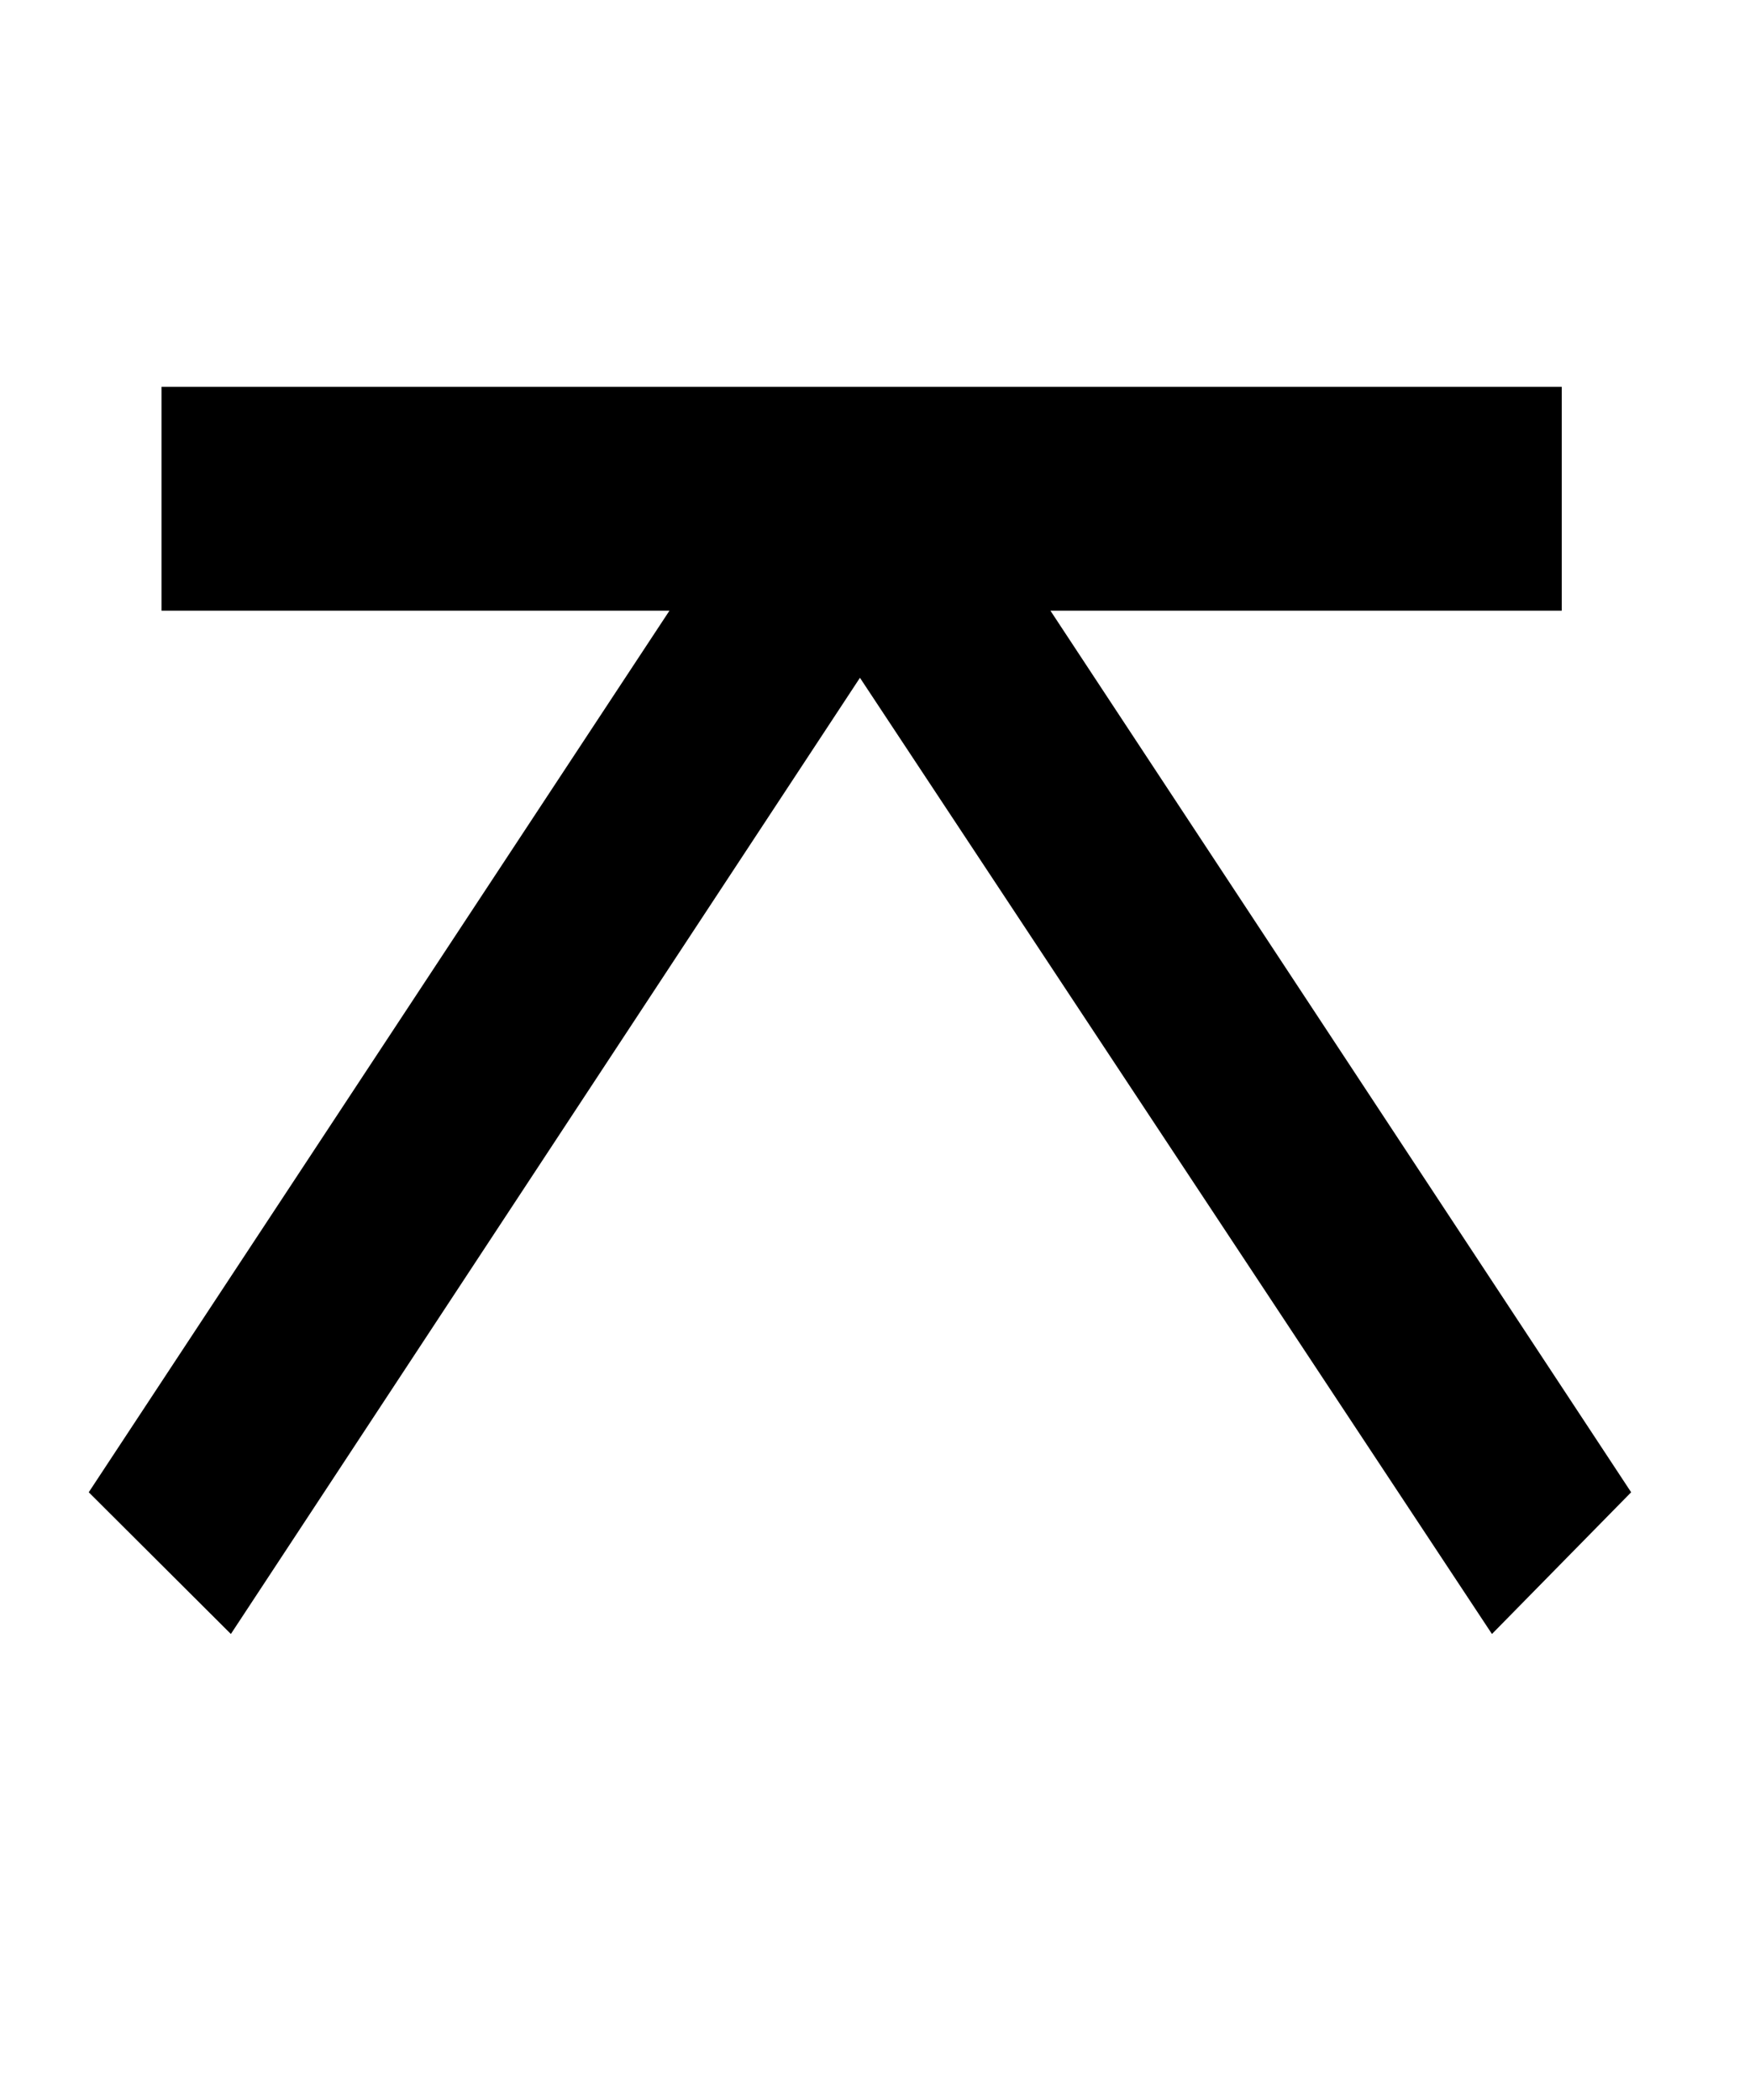 <?xml version="1.0" encoding="UTF-8" standalone="no"?>
<!DOCTYPE svg PUBLIC "-//W3C//DTD SVG 1.1//EN" "http://www.w3.org/Graphics/SVG/1.1/DTD/svg11.dtd">
<svg width="100%" height="100%" viewBox="0 0 15 18" version="1.1" xmlns="http://www.w3.org/2000/svg" xmlns:xlink="http://www.w3.org/1999/xlink" xml:space="preserve" xmlns:serif="http://www.serif.com/" style="fill-rule:evenodd;clip-rule:evenodd;stroke-linejoin:round;stroke-miterlimit:2;">
    <g transform="matrix(1,0,0,1,-275.648,-0.495)">
        <g id="qu" transform="matrix(0.611,0,0,0.935,253.687,-76.558)">
            <rect x="35.921" y="82.447" width="24.154" height="18.452" style="fill:none;"/>
            <g transform="matrix(5.899,0,0,5.303,-199.197,61.599)">
                <path d="M42.359,4.98L43.74,6.504L43.409,6.749L41.906,5.096L40.41,6.749L40.072,6.504L41.453,4.98L40.245,4.98L40.245,4.593L43.575,4.593L43.575,4.98L42.359,4.98Z" style="fill-rule:nonzero;"/>
            </g>
        </g>
    </g>
</svg>
